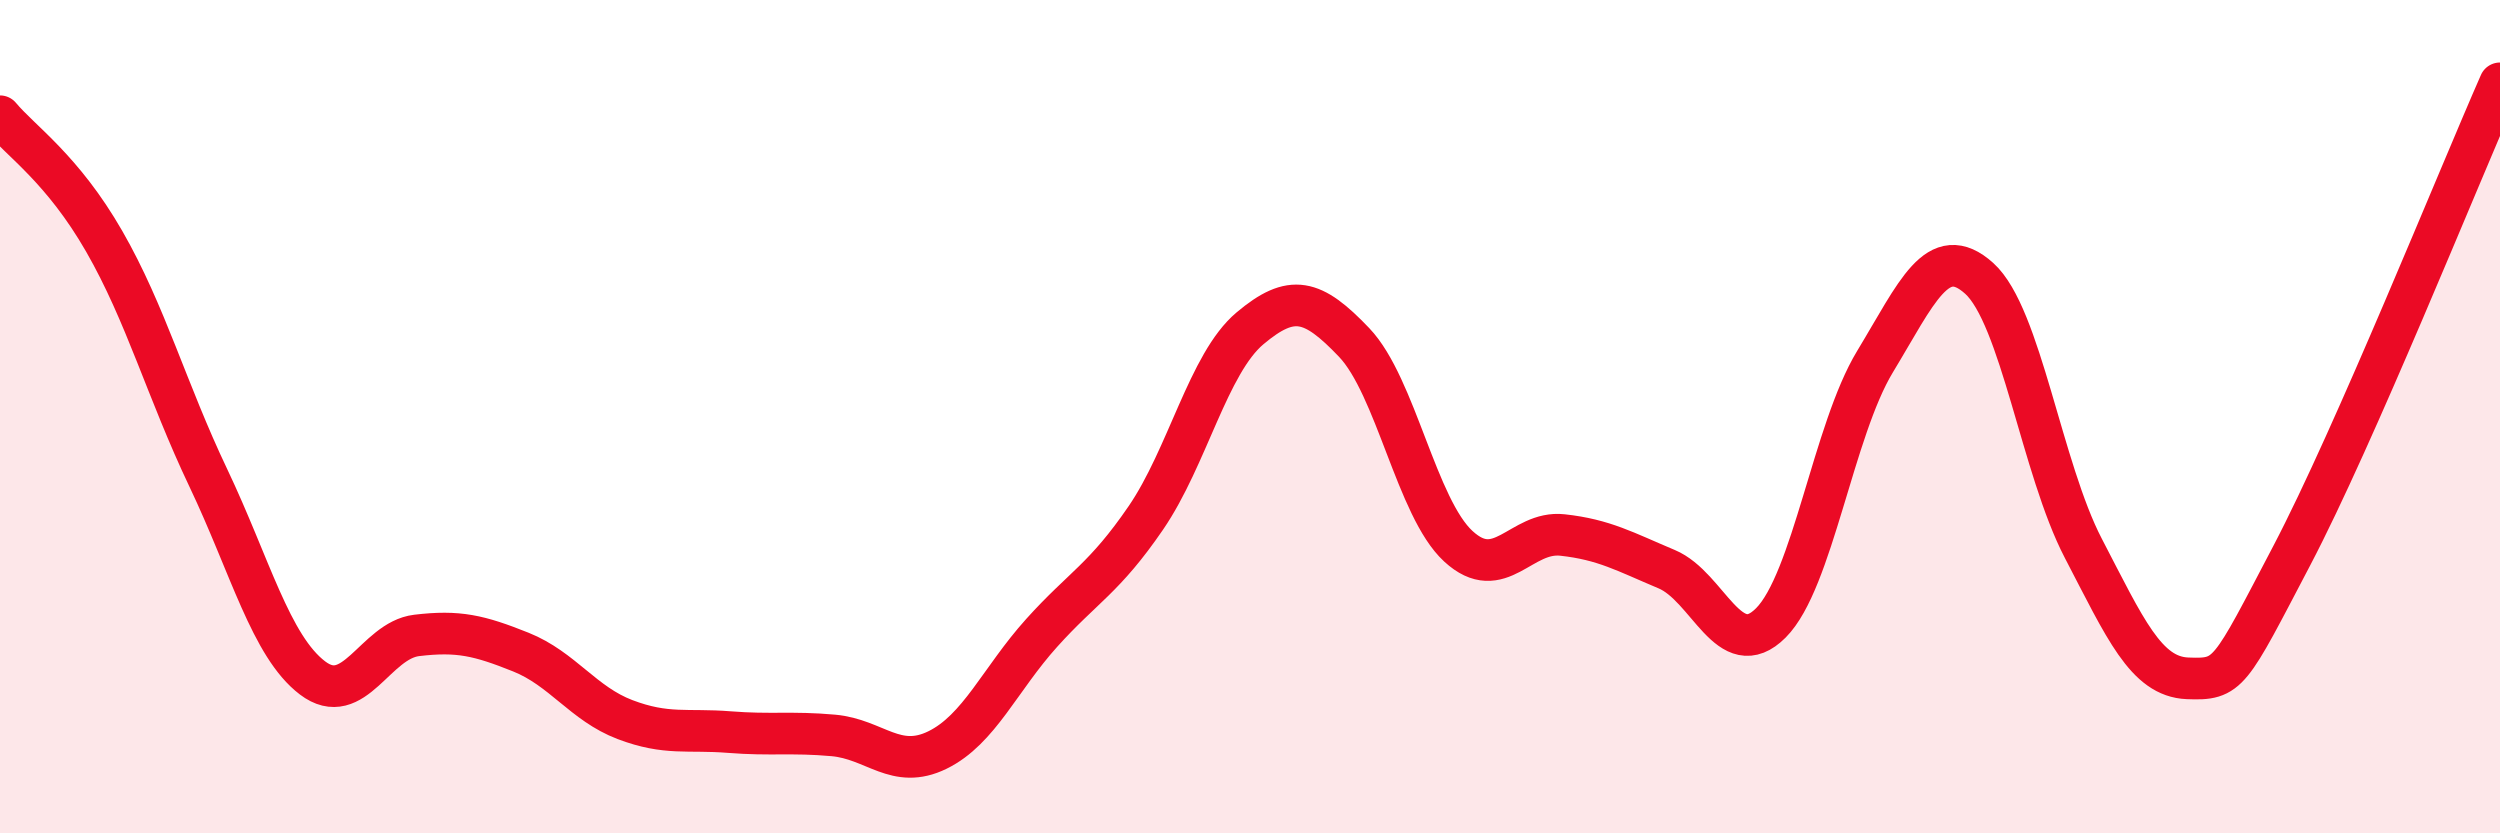 
    <svg width="60" height="20" viewBox="0 0 60 20" xmlns="http://www.w3.org/2000/svg">
      <path
        d="M 0,2.79 C 0.5,3.39 1.5,4.05 2.5,5.79 C 3.5,7.53 4,9.37 5,11.47 C 6,13.57 6.5,15.51 7.5,16.27 C 8.5,17.03 9,15.37 10,15.25 C 11,15.13 11.5,15.25 12.5,15.65 C 13.5,16.05 14,16.89 15,17.27 C 16,17.65 16.5,17.49 17.5,17.57 C 18.5,17.65 19,17.56 20,17.65 C 21,17.74 21.5,18.49 22.5,18 C 23.5,17.51 24,16.3 25,15.19 C 26,14.08 26.5,13.89 27.5,12.43 C 28.5,10.97 29,8.72 30,7.88 C 31,7.04 31.5,7.17 32.5,8.22 C 33.5,9.27 34,12.19 35,13.11 C 36,14.03 36.5,12.73 37.5,12.84 C 38.5,12.95 39,13.24 40,13.66 C 41,14.08 41.5,15.95 42.5,14.95 C 43.5,13.95 44,10.33 45,8.68 C 46,7.03 46.5,5.78 47.5,6.68 C 48.5,7.58 49,11.24 50,13.16 C 51,15.08 51.5,16.24 52.5,16.28 C 53.5,16.32 53.5,16.2 55,13.34 C 56.5,10.48 59,4.27 60,2L60 20L0 20Z"
        fill="#EB0A25"
        opacity="0.1"
        stroke-linecap="round"
        stroke-linejoin="round"
      />
      <path
        d="M 0,2.79 C 0.5,3.39 1.5,4.05 2.5,5.79 C 3.5,7.53 4,9.37 5,11.47 C 6,13.57 6.5,15.51 7.5,16.27 C 8.5,17.03 9,15.37 10,15.25 C 11,15.13 11.5,15.25 12.5,15.65 C 13.5,16.05 14,16.89 15,17.27 C 16,17.65 16.5,17.49 17.5,17.57 C 18.5,17.65 19,17.56 20,17.65 C 21,17.74 21.5,18.49 22.5,18 C 23.5,17.51 24,16.3 25,15.19 C 26,14.08 26.5,13.89 27.5,12.43 C 28.5,10.97 29,8.72 30,7.88 C 31,7.04 31.5,7.17 32.5,8.22 C 33.5,9.27 34,12.19 35,13.11 C 36,14.03 36.5,12.73 37.5,12.84 C 38.5,12.95 39,13.24 40,13.66 C 41,14.08 41.5,15.95 42.5,14.95 C 43.5,13.95 44,10.33 45,8.68 C 46,7.03 46.5,5.78 47.5,6.68 C 48.5,7.58 49,11.24 50,13.16 C 51,15.08 51.5,16.24 52.5,16.28 C 53.5,16.32 53.5,16.2 55,13.34 C 56.5,10.48 59,4.27 60,2"
        stroke="#EB0A25"
        stroke-width="1"
        fill="none"
        stroke-linecap="round"
        stroke-linejoin="round"
      />
    </svg>
  
